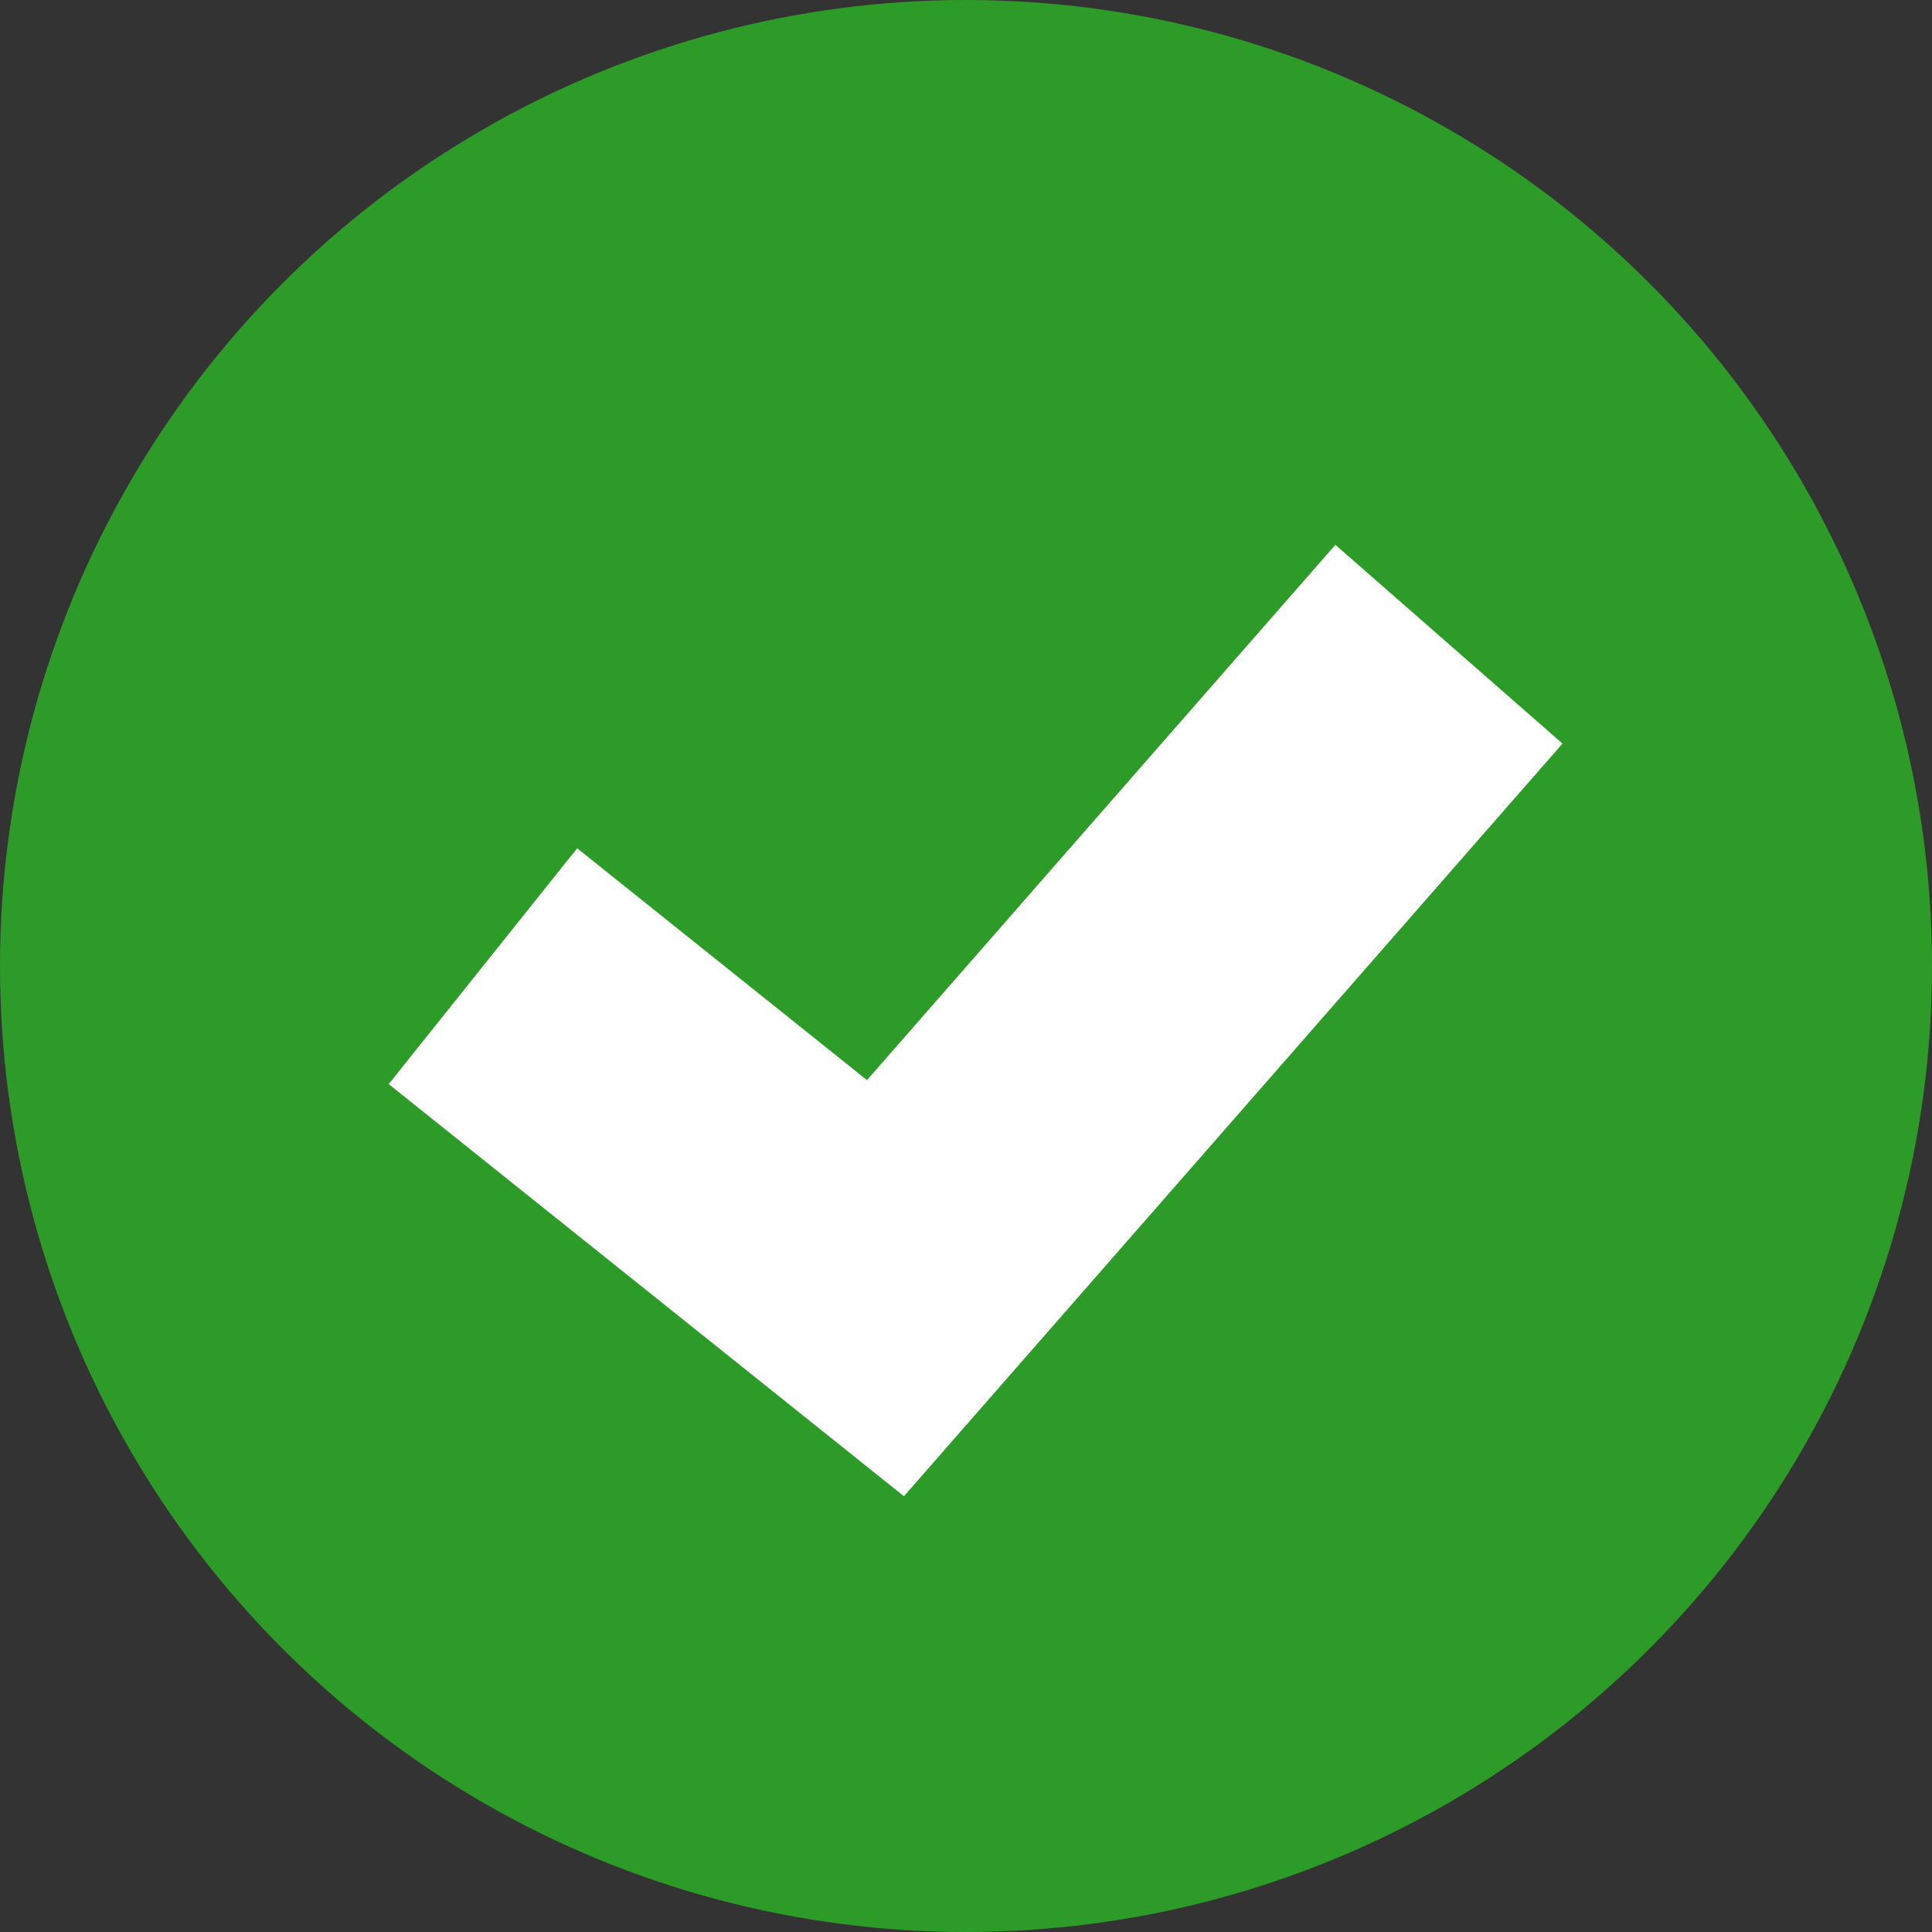 <svg width="16" height="16" viewBox="0 0 16 16" fill="none" xmlns="http://www.w3.org/2000/svg">
<rect x="0" y="0" width="16" height="16" fill="#333333" stroke="none"/>
<circle cx="8" cy="8" r="8" fill="#2D9B27"/>
<path fill-rule="evenodd" clip-rule="evenodd" d="M12.94 6.158L7.486 12.391L3.219 8.978L4.78 7.025L7.18 8.945L11.059 4.512L12.94 6.158Z" fill="white"/>
</svg>
